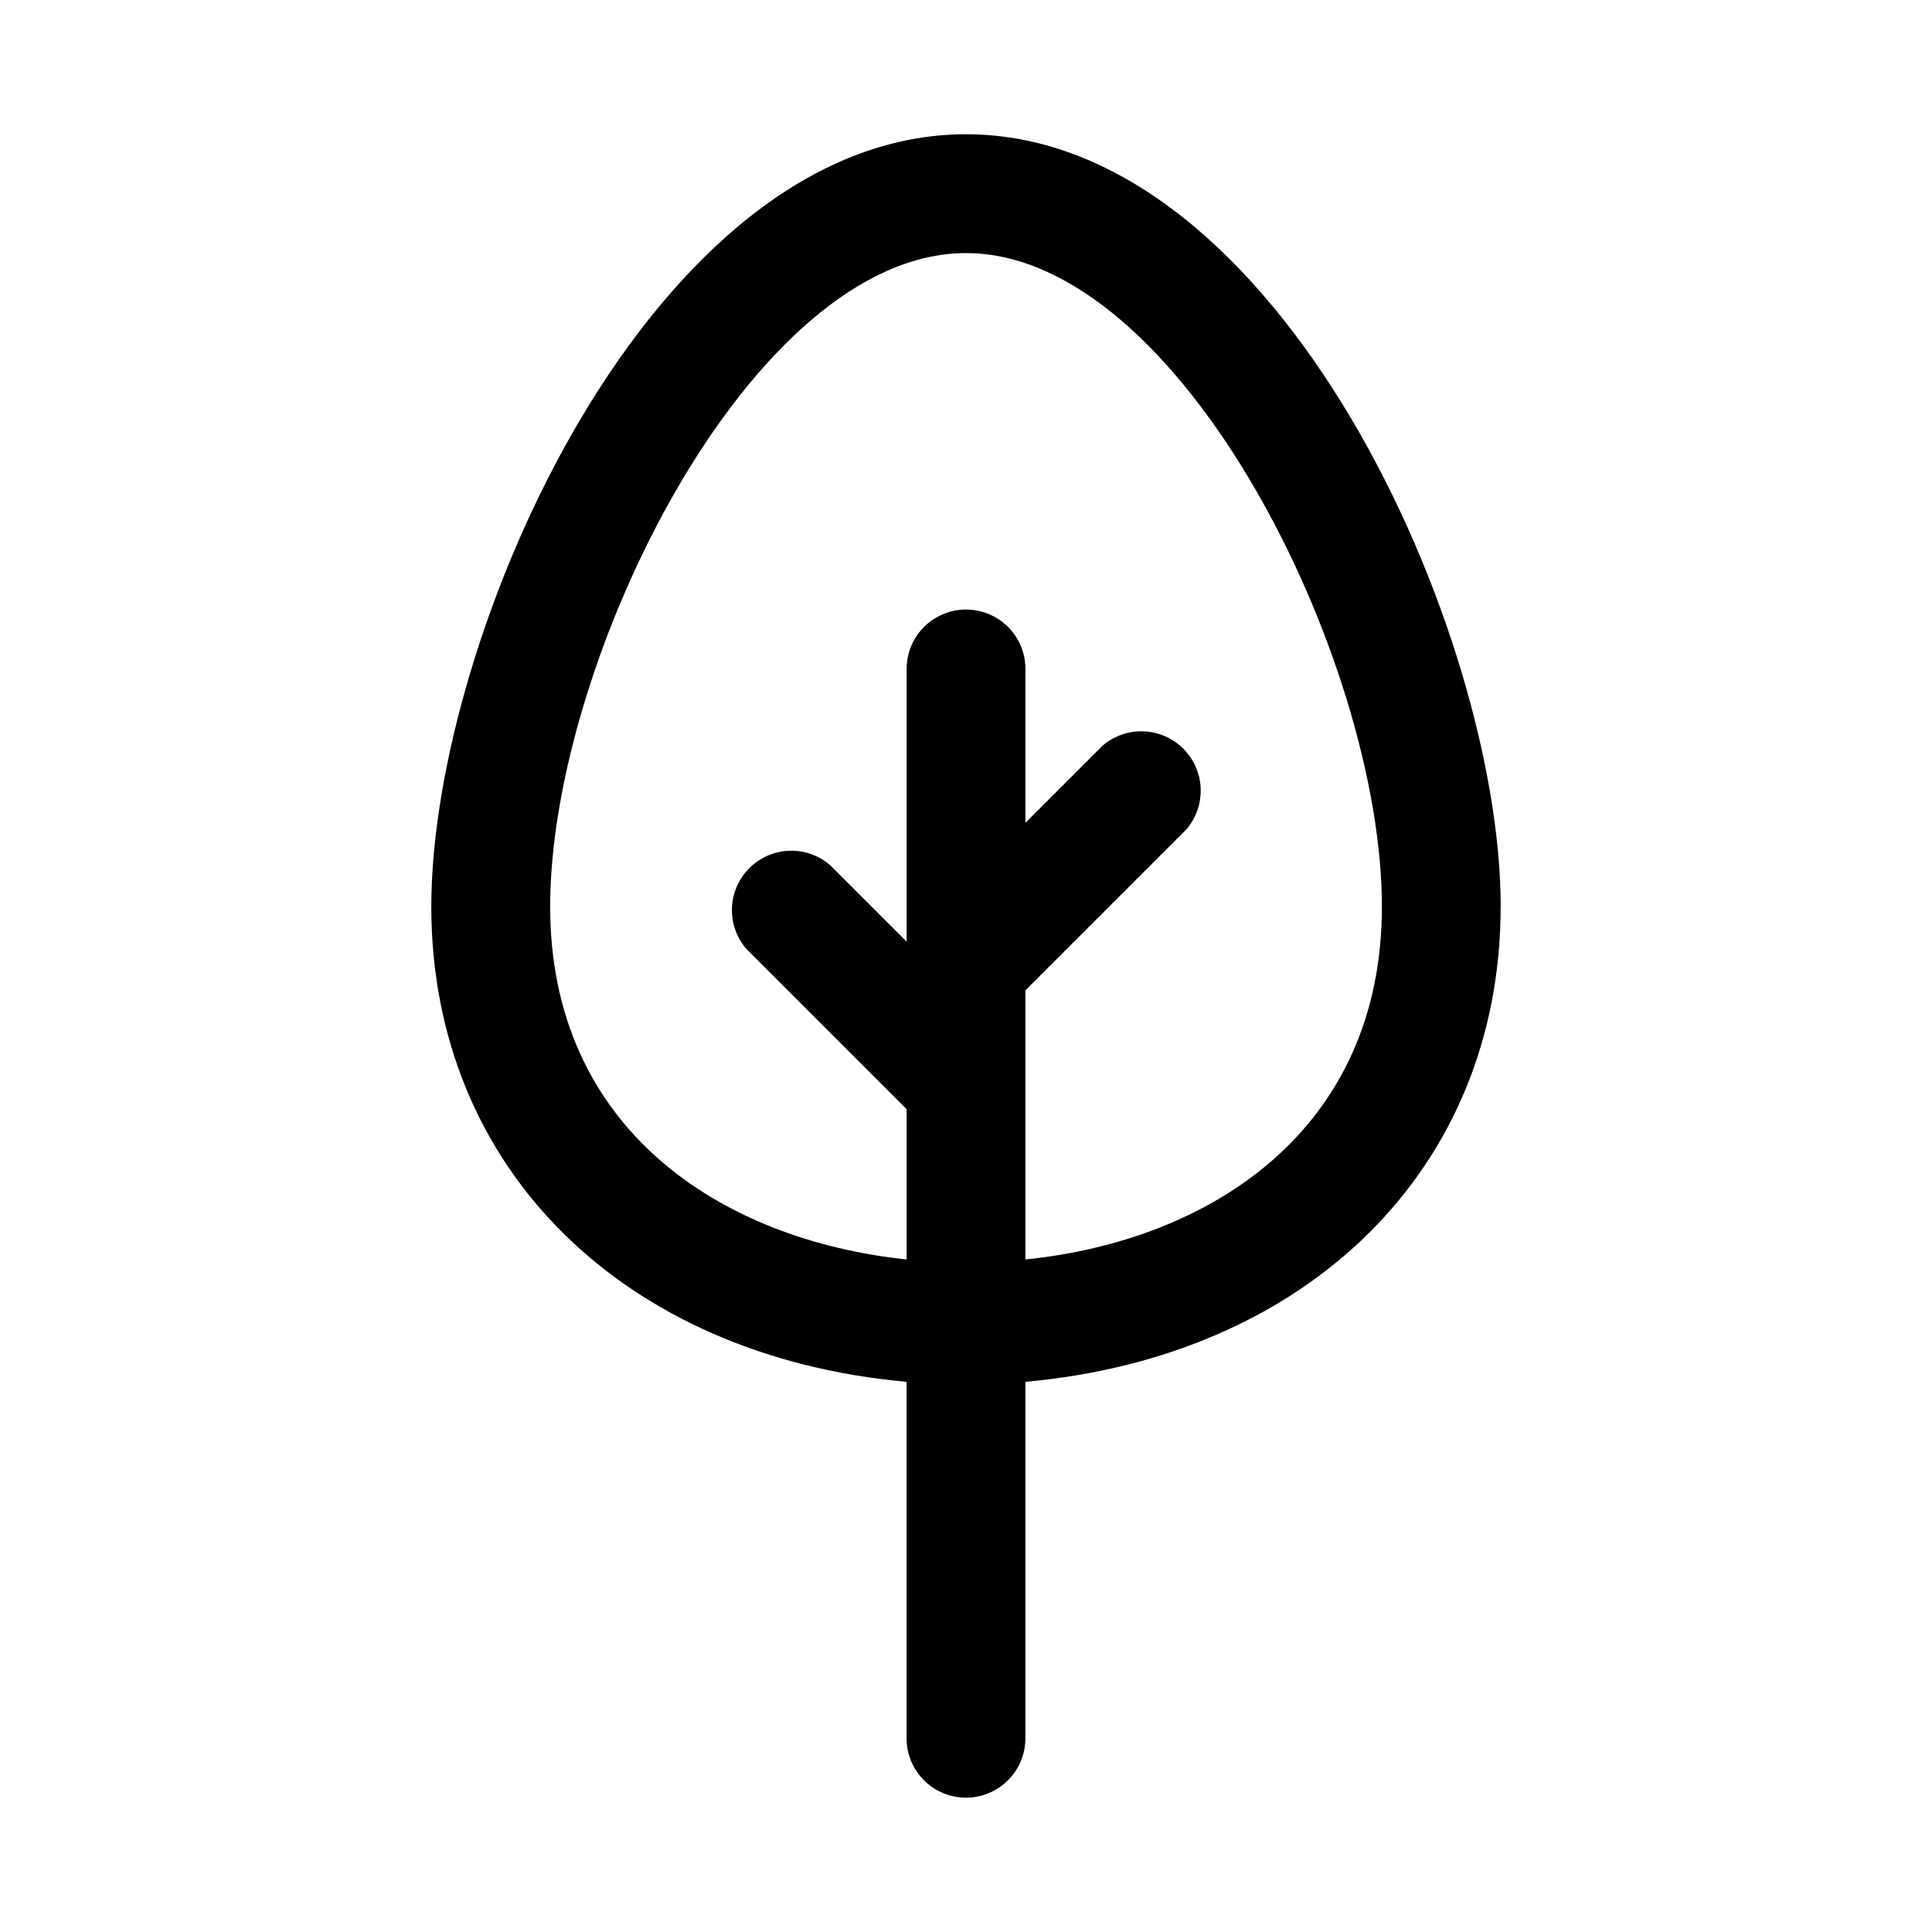 <?xml version="1.0" encoding="UTF-8"?>
<!-- Uploaded to: SVG Repo, www.svgrepo.com, Generator: SVG Repo Mixer Tools -->
<svg fill="#000000" width="800px" height="800px" version="1.1" viewBox="144 144 512 512" xmlns="http://www.w3.org/2000/svg">
 <path d="m541.7 384.25c0-71.949-58.41-204.67-141.7-204.67-83.289 0-141.7 132.72-141.7 204.67 0 69.43 51.012 119.18 125.95 125.95v94.465c0 5.625 3 10.82 7.871 13.633s10.875 2.812 15.746 0 7.871-8.008 7.871-13.633v-94.465c74.941-6.769 125.95-56.52 125.95-125.95zm-125.95 93.52v-71.32l42.668-42.668v0.004c3.469-4.055 4.652-9.59 3.137-14.707-1.512-5.117-5.516-9.121-10.633-10.633-5.117-1.516-10.652-0.332-14.703 3.141l-20.469 20.465v-40.777c0-5.625-3-10.82-7.871-13.633s-10.875-2.812-15.746 0-7.871 8.008-7.871 13.633v72.266l-20.309-20.309c-4.055-3.473-9.59-4.652-14.707-3.141-5.117 1.516-9.117 5.516-10.633 10.633-1.512 5.117-0.332 10.652 3.141 14.707l42.508 42.508v39.832c-49.277-5.195-94.465-34.637-94.465-93.52 0-65.18 53.371-173.18 110.21-173.18 56.836 0 110.21 108 110.21 173.18 0.004 59.039-45.184 88.48-94.461 93.52z"/>
</svg>